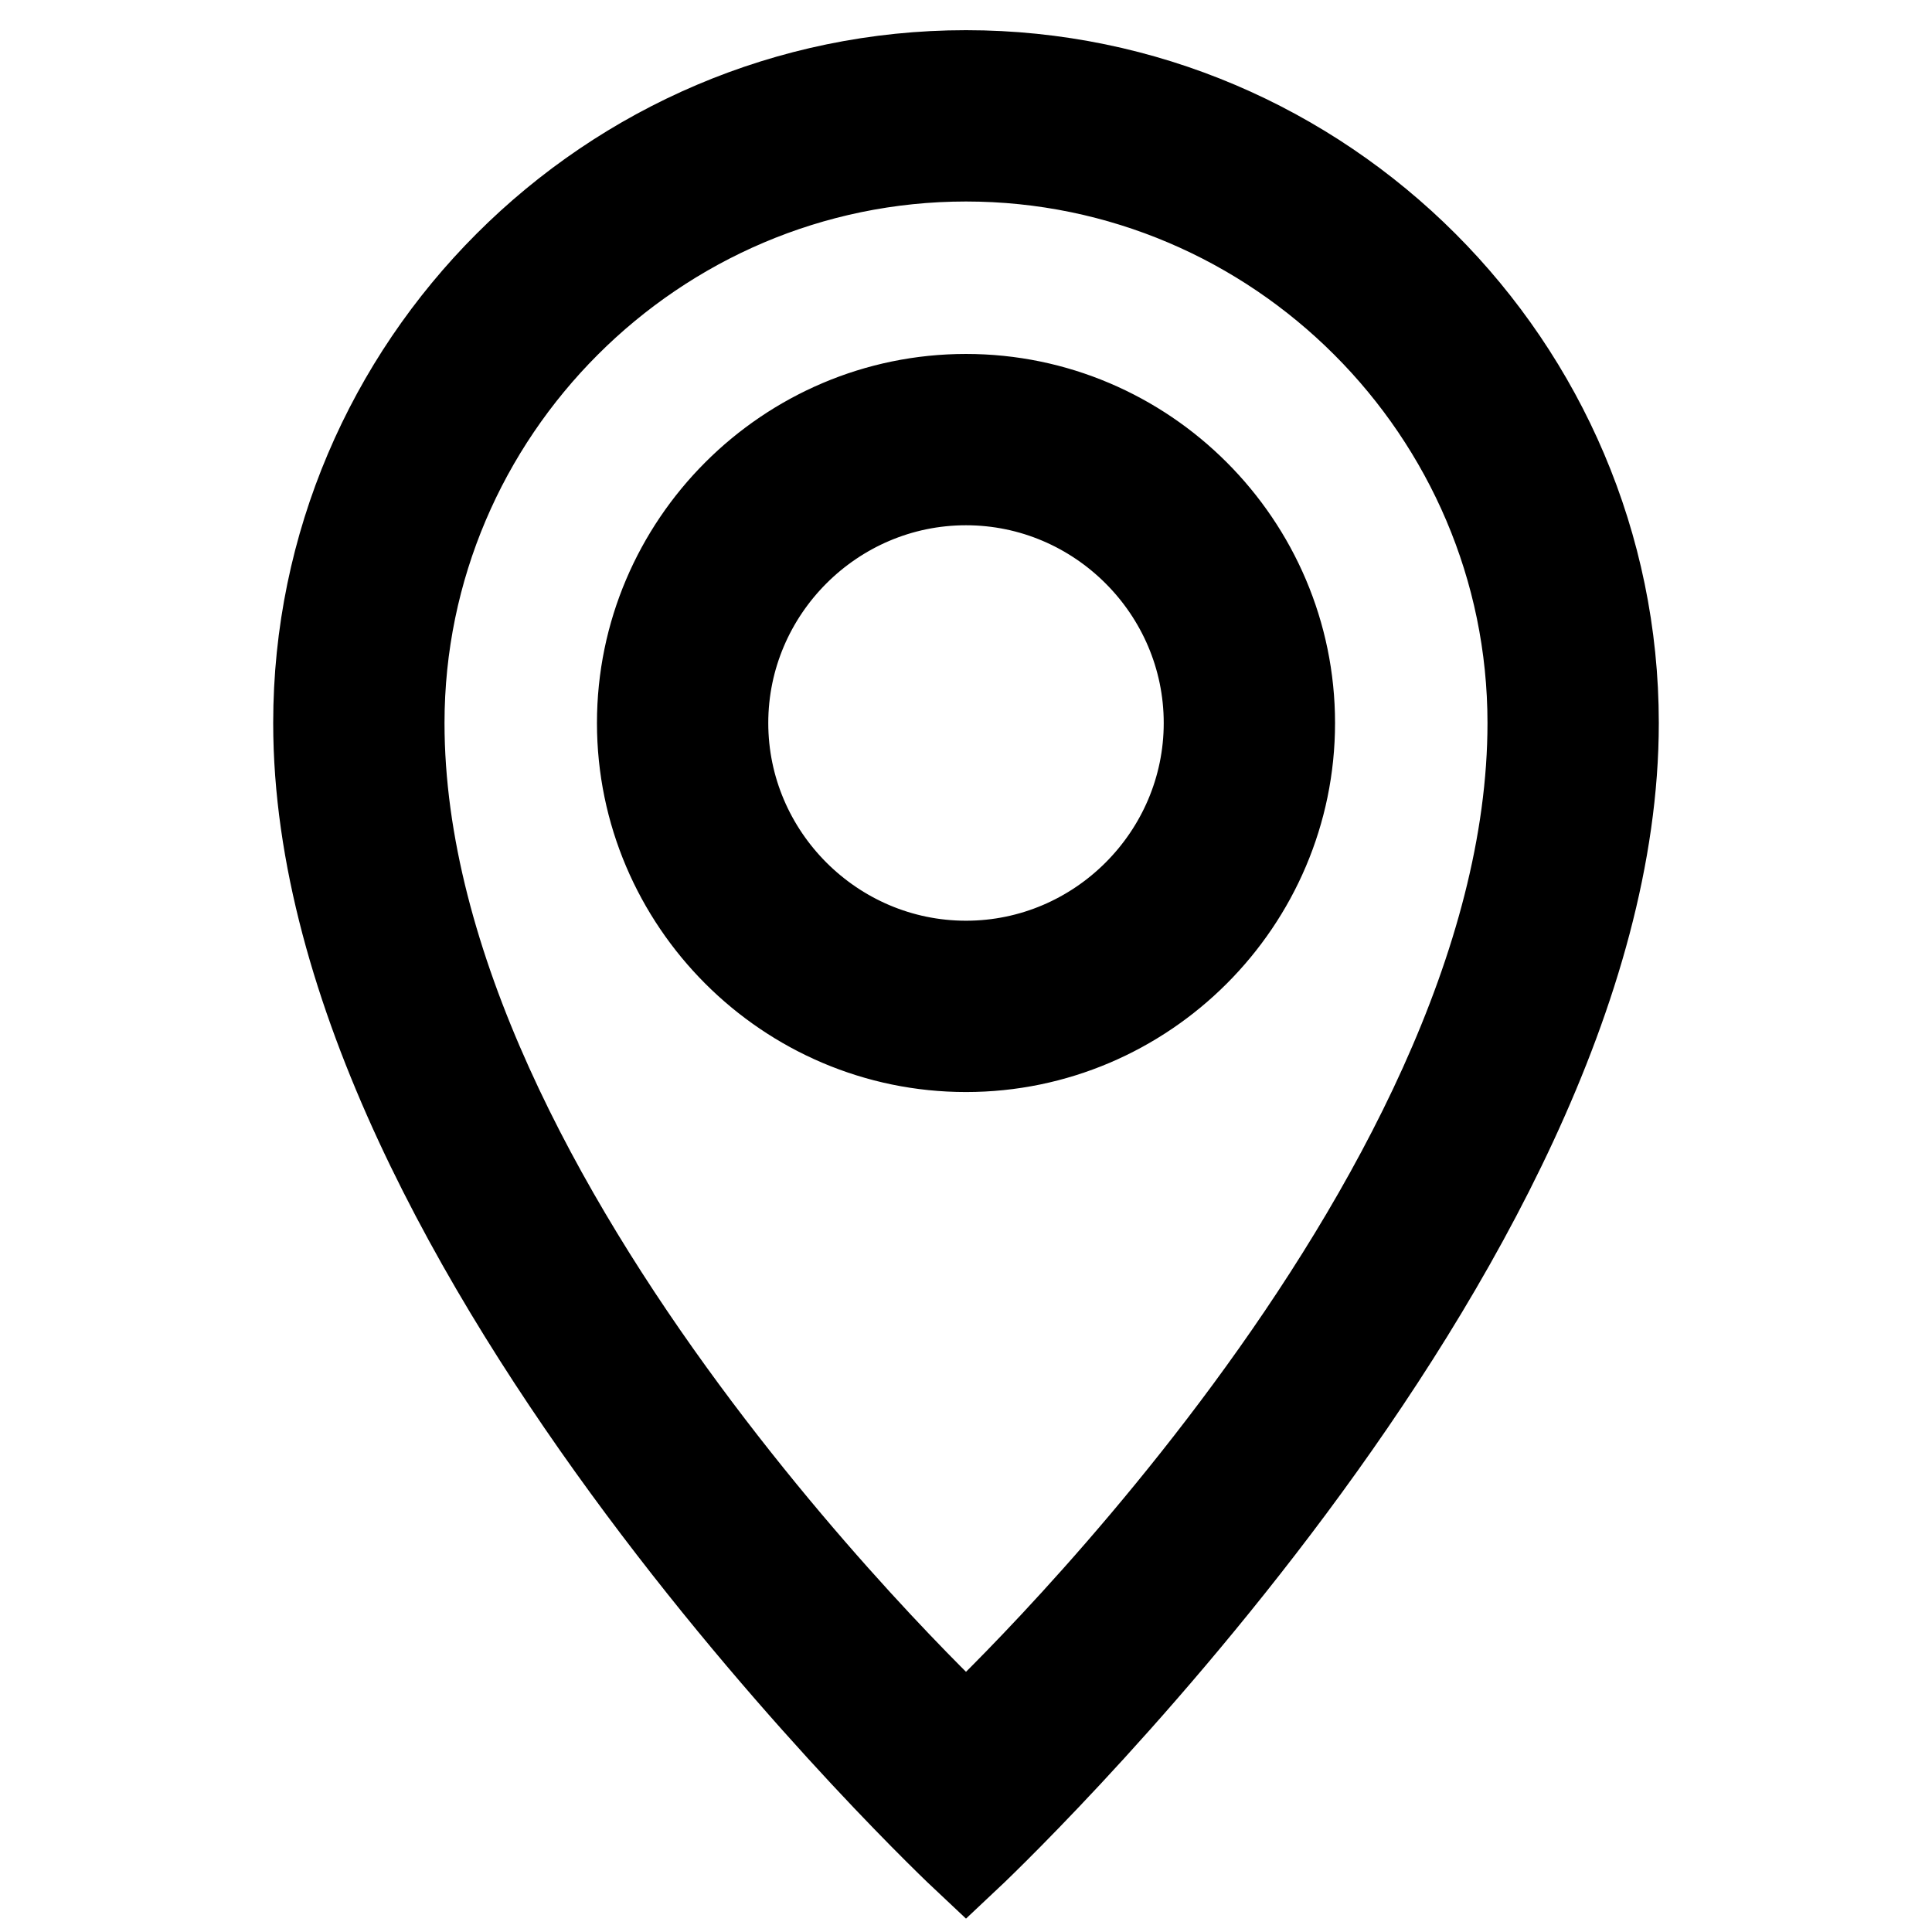 <?xml version="1.0" encoding="utf-8"?>
<!-- Svg Vector Icons : http://www.onlinewebfonts.com/icon -->
<!DOCTYPE svg PUBLIC "-//W3C//DTD SVG 1.1//EN" "http://www.w3.org/Graphics/SVG/1.1/DTD/svg11.dtd">
<svg version="1.1" xmlns="http://www.w3.org/2000/svg" xmlns:xlink="http://www.w3.org/1999/xlink" x="0px" y="0px" viewBox="0 0 256 256" enable-background="new 0 0 256 256" xml:space="preserve">
<g> <path stroke-width="12" fill-opacity="0" stroke="#000000"  d="M128,52.9c-23.6,0-42.9,19.3-42.9,42.9c0,23.6,19.3,42.9,42.9,42.9c23.6,0,42.9-19.3,42.9-42.9 C170.9,72.2,151.6,52.9,128,52.9z M128,128c-17.7,0-32.2-14.5-32.2-32.2s14.5-32.2,32.2-32.2c17.7,0,32.2,14.5,32.2,32.2 S145.7,128,128,128z M128,10c-47.2,0-85.8,38.6-85.8,85.8C42.2,165.5,128,246,128,246s85.8-80.5,85.8-150.2 C213.8,48.6,175.2,10,128,10z M128,229.9c0,0-75.1-69.7-75.1-134.1c0-41.3,33.8-75.1,75.1-75.1c41.3,0,75.1,33.8,75.1,75.1 C203.1,160.2,128,229.9,128,229.9z"/></g>
</svg>